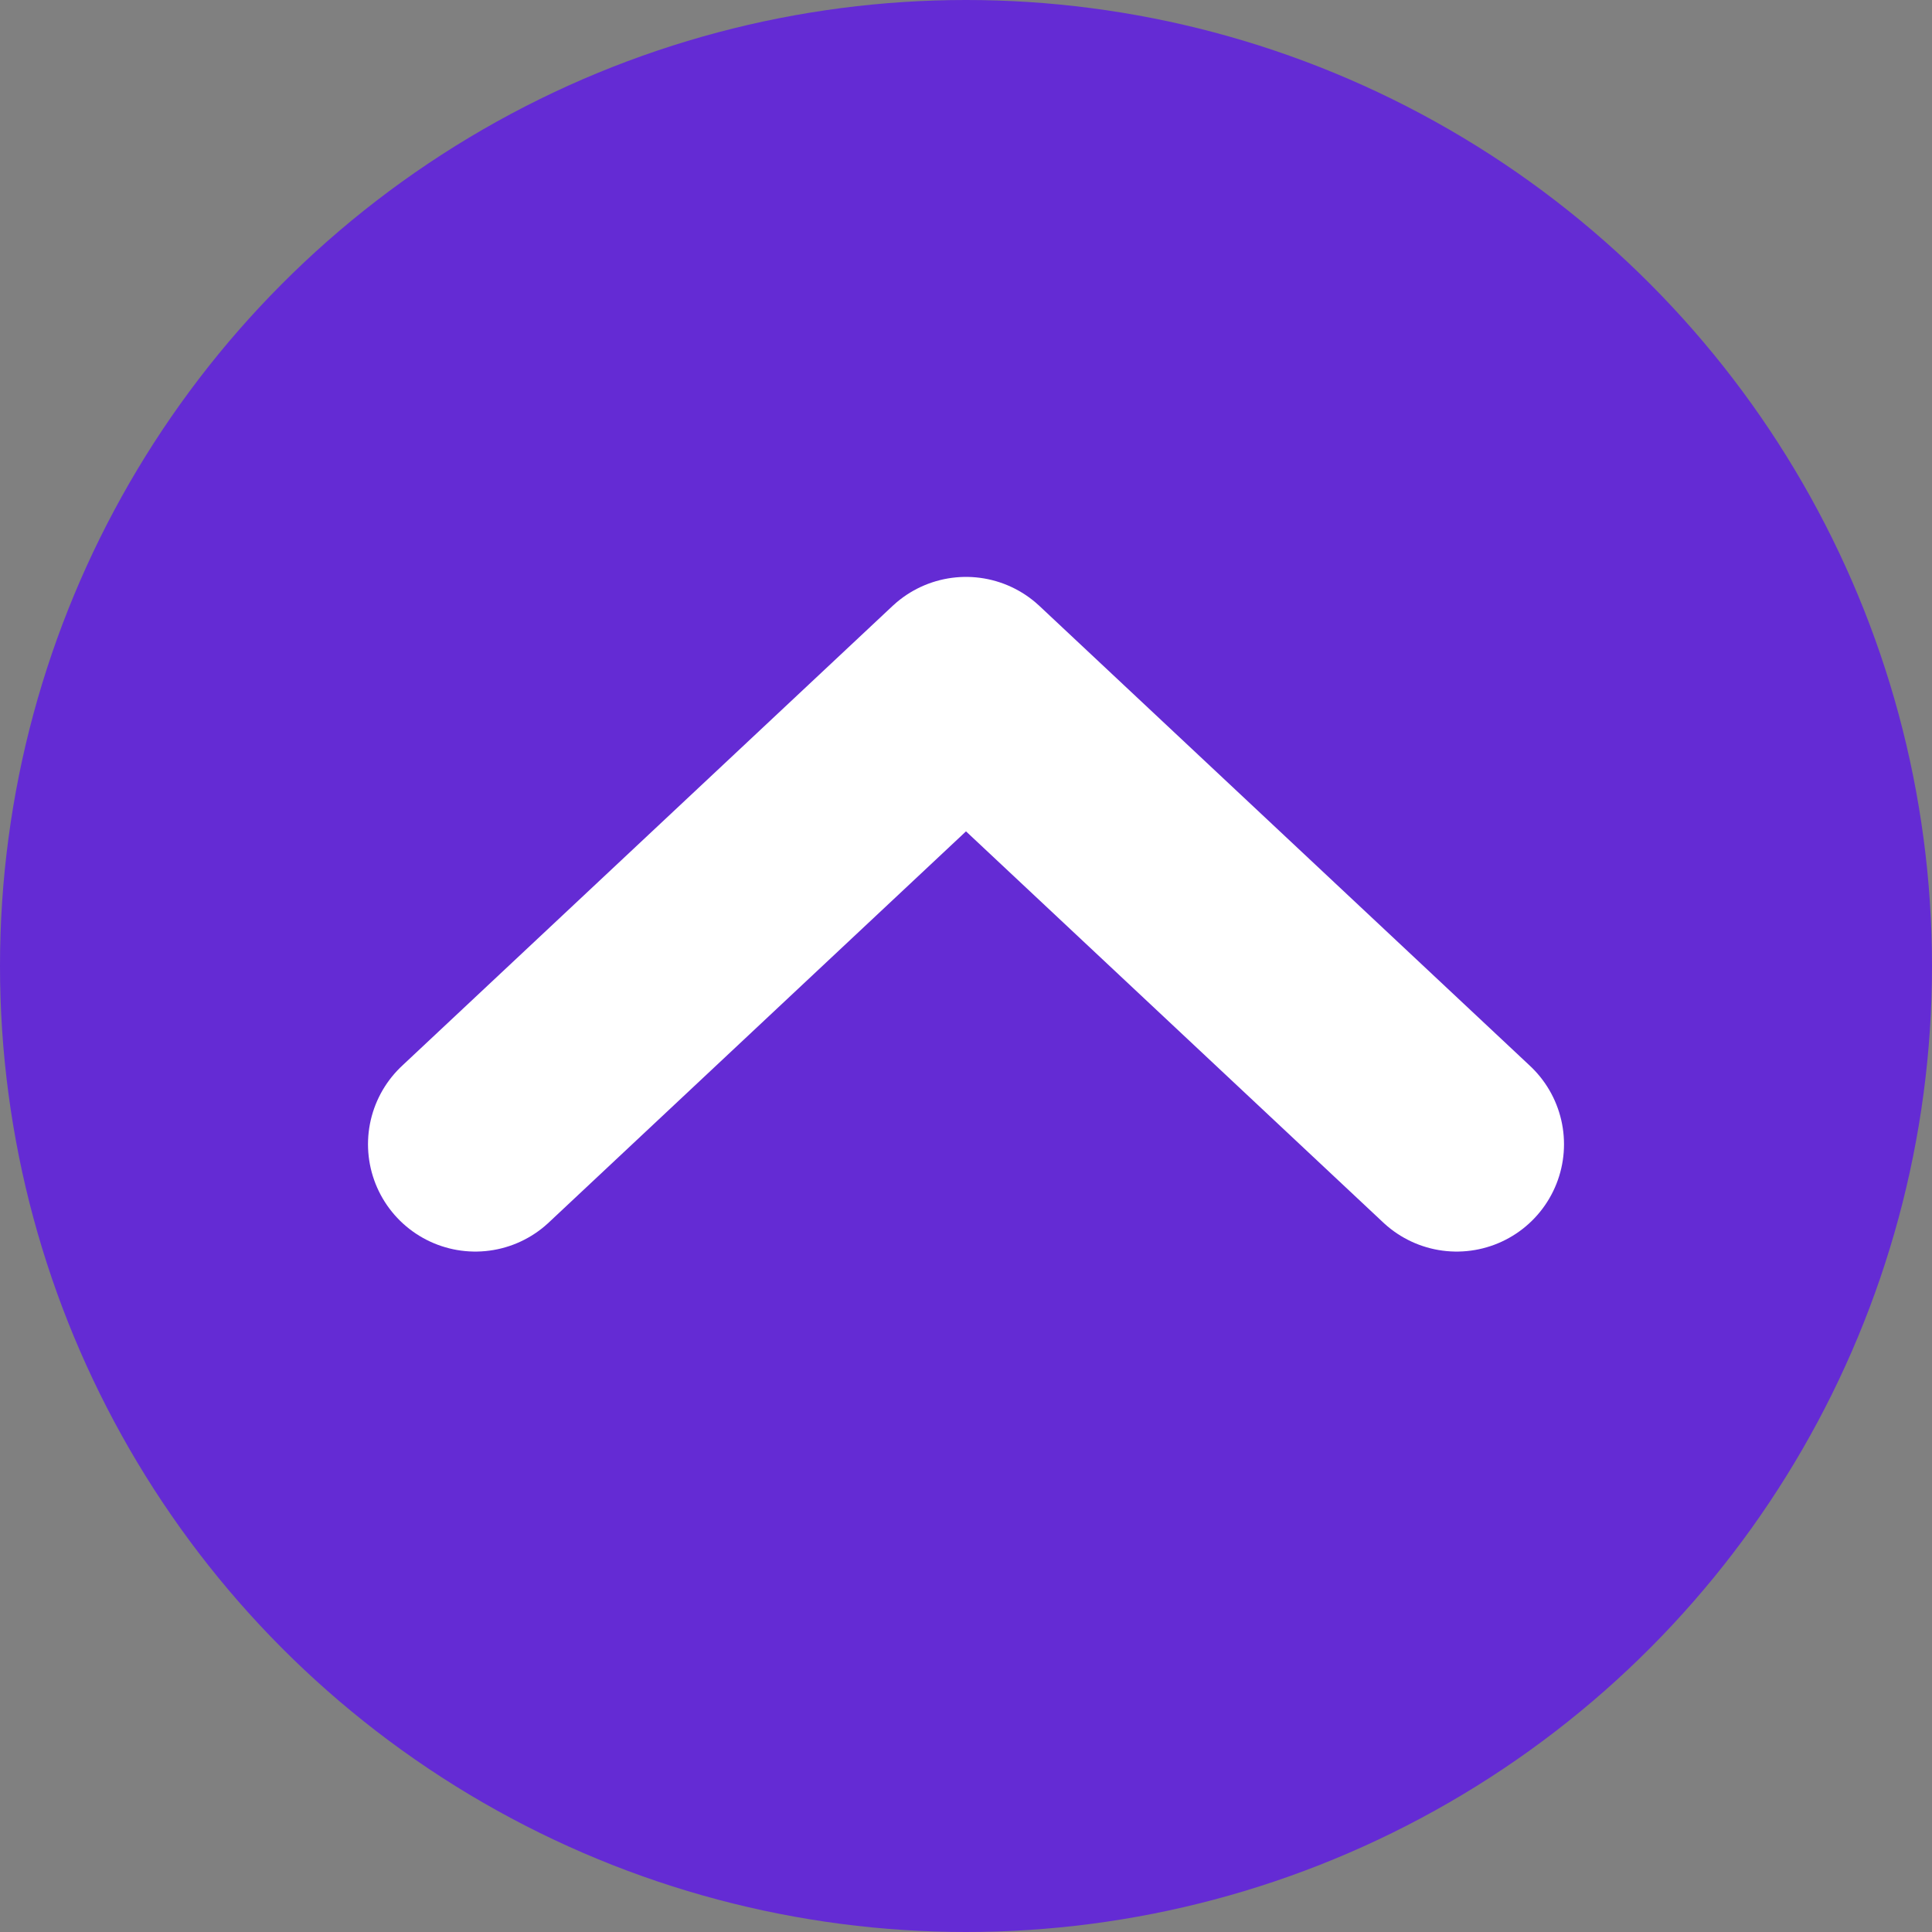 <?xml version="1.0" encoding="UTF-8"?>
<svg width="63px" height="63px" viewBox="0 0 63 63" version="1.1" xmlns="http://www.w3.org/2000/svg" xmlns:xlink="http://www.w3.org/1999/xlink">
    <rect x="0" y="0" width="63" height="63" fill="#808080" stroke="none"/>
    <!-- Generator: Sketch 59.1 (86144) - https://sketch.com -->
    <title>Group 15</title>
    <desc>Created with Sketch.</desc>
    <g id="template1" stroke="none" stroke-width="1" fill="none" fill-rule="evenodd">
        <g id="Group-15">
            <g id="Group-14-Copy" fill="#642BD4">
                <g id="Group-13">
                    <circle id="Oval" cx="31.5" cy="31.5" r="31.5"></circle>
                </g>
            </g>
            <polyline id="Path-5" stroke="#FFFFFF" stroke-width="7" stroke-linecap="round" stroke-linejoin="round" points="15.5 37.312 31.5 22.312 47.5 37.312"></polyline>
        </g>
    </g>
</svg>